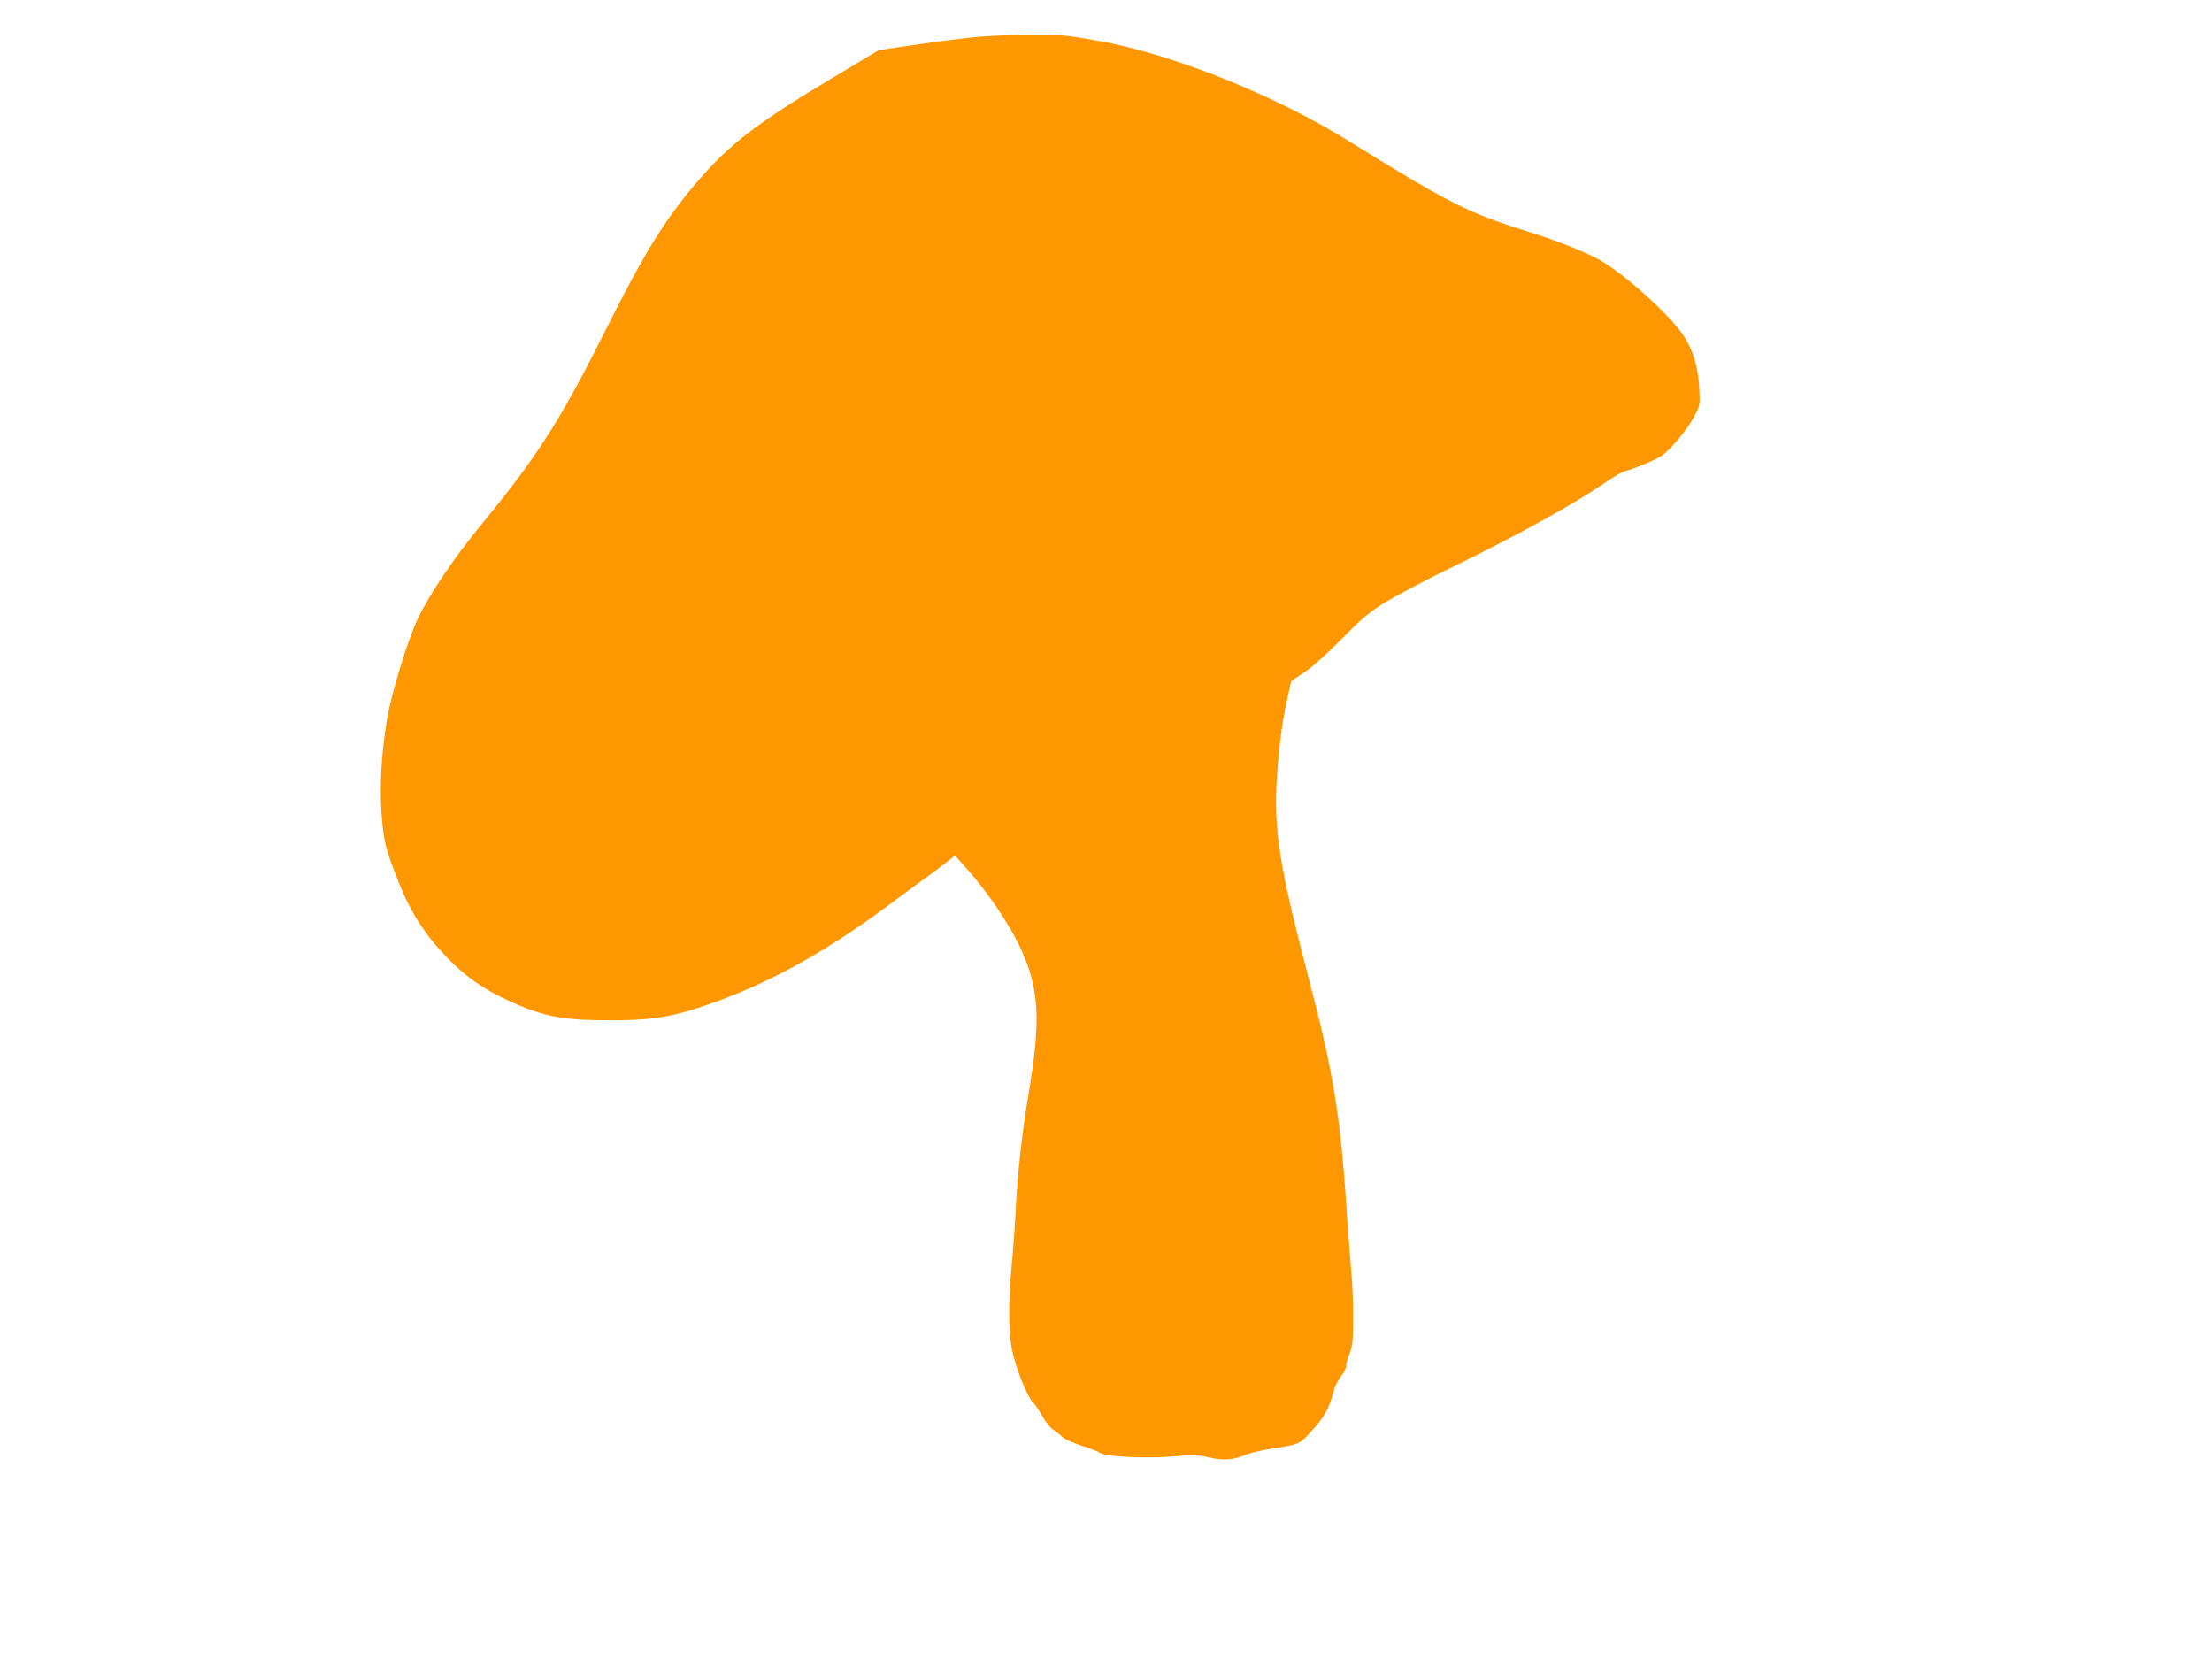 <?xml version="1.0" standalone="no"?>
<!DOCTYPE svg PUBLIC "-//W3C//DTD SVG 20010904//EN"
 "http://www.w3.org/TR/2001/REC-SVG-20010904/DTD/svg10.dtd">
<svg version="1.0" xmlns="http://www.w3.org/2000/svg"
 width="1280pt" height="960pt" viewBox="0 0 1280 960"
 preserveAspectRatio="xMidYMid meet">
<g transform="translate(0,960) scale(0.1,-0.1)"
fill="#ff9800" stroke="none">
<path d="M5675 9388 c-60 -4 -218 -24 -350 -43 l-240 -35 -300 -180 c-399
-240 -558 -361 -733 -562 -198 -227 -318 -420 -545 -873 -265 -529 -395 -732
-717 -1125 -163 -198 -298 -398 -370 -545 -59 -123 -153 -428 -180 -585 -33
-198 -44 -387 -32 -550 13 -164 22 -200 98 -393 70 -177 154 -307 280 -437
120 -124 237 -201 414 -276 173 -72 285 -90 565 -88 235 2 359 26 599 115 328
122 634 295 994 563 112 83 224 166 249 183 24 18 62 46 82 63 l38 29 81 -92
c113 -128 234 -308 296 -441 110 -234 120 -419 48 -846 -39 -229 -65 -465 -77
-720 -4 -69 -13 -192 -21 -275 -22 -236 -19 -411 10 -520 31 -114 80 -232 110
-265 13 -14 38 -51 56 -82 17 -32 46 -68 63 -80 18 -12 42 -31 54 -43 12 -12
61 -34 110 -50 48 -15 99 -35 112 -44 34 -22 278 -32 433 -18 99 9 128 8 190
-6 85 -20 145 -16 209 12 25 11 90 27 145 36 166 25 174 28 229 88 91 99 113
137 144 253 6 23 24 58 41 79 16 21 30 48 30 61 0 13 9 46 20 74 17 43 20 74
20 213 0 89 -5 203 -10 252 -5 50 -16 196 -25 325 -38 586 -77 826 -225 1390
-178 680 -206 879 -175 1233 14 161 30 267 62 410 l15 67 71 46 c45 29 127
102 217 193 125 127 161 157 263 220 65 39 232 127 370 194 403 197 716 370
907 502 41 29 89 55 105 59 51 13 174 64 211 89 52 36 149 153 188 227 33 63
34 67 29 160 -5 115 -31 208 -81 292 -72 123 -370 391 -516 465 -99 50 -246
107 -411 158 -258 81 -380 135 -629 281 -127 75 -289 174 -361 219 -435 276
-1046 523 -1487 600 -181 32 -213 35 -380 34 -101 -1 -232 -6 -293 -11z"/>
</g>
</svg>
